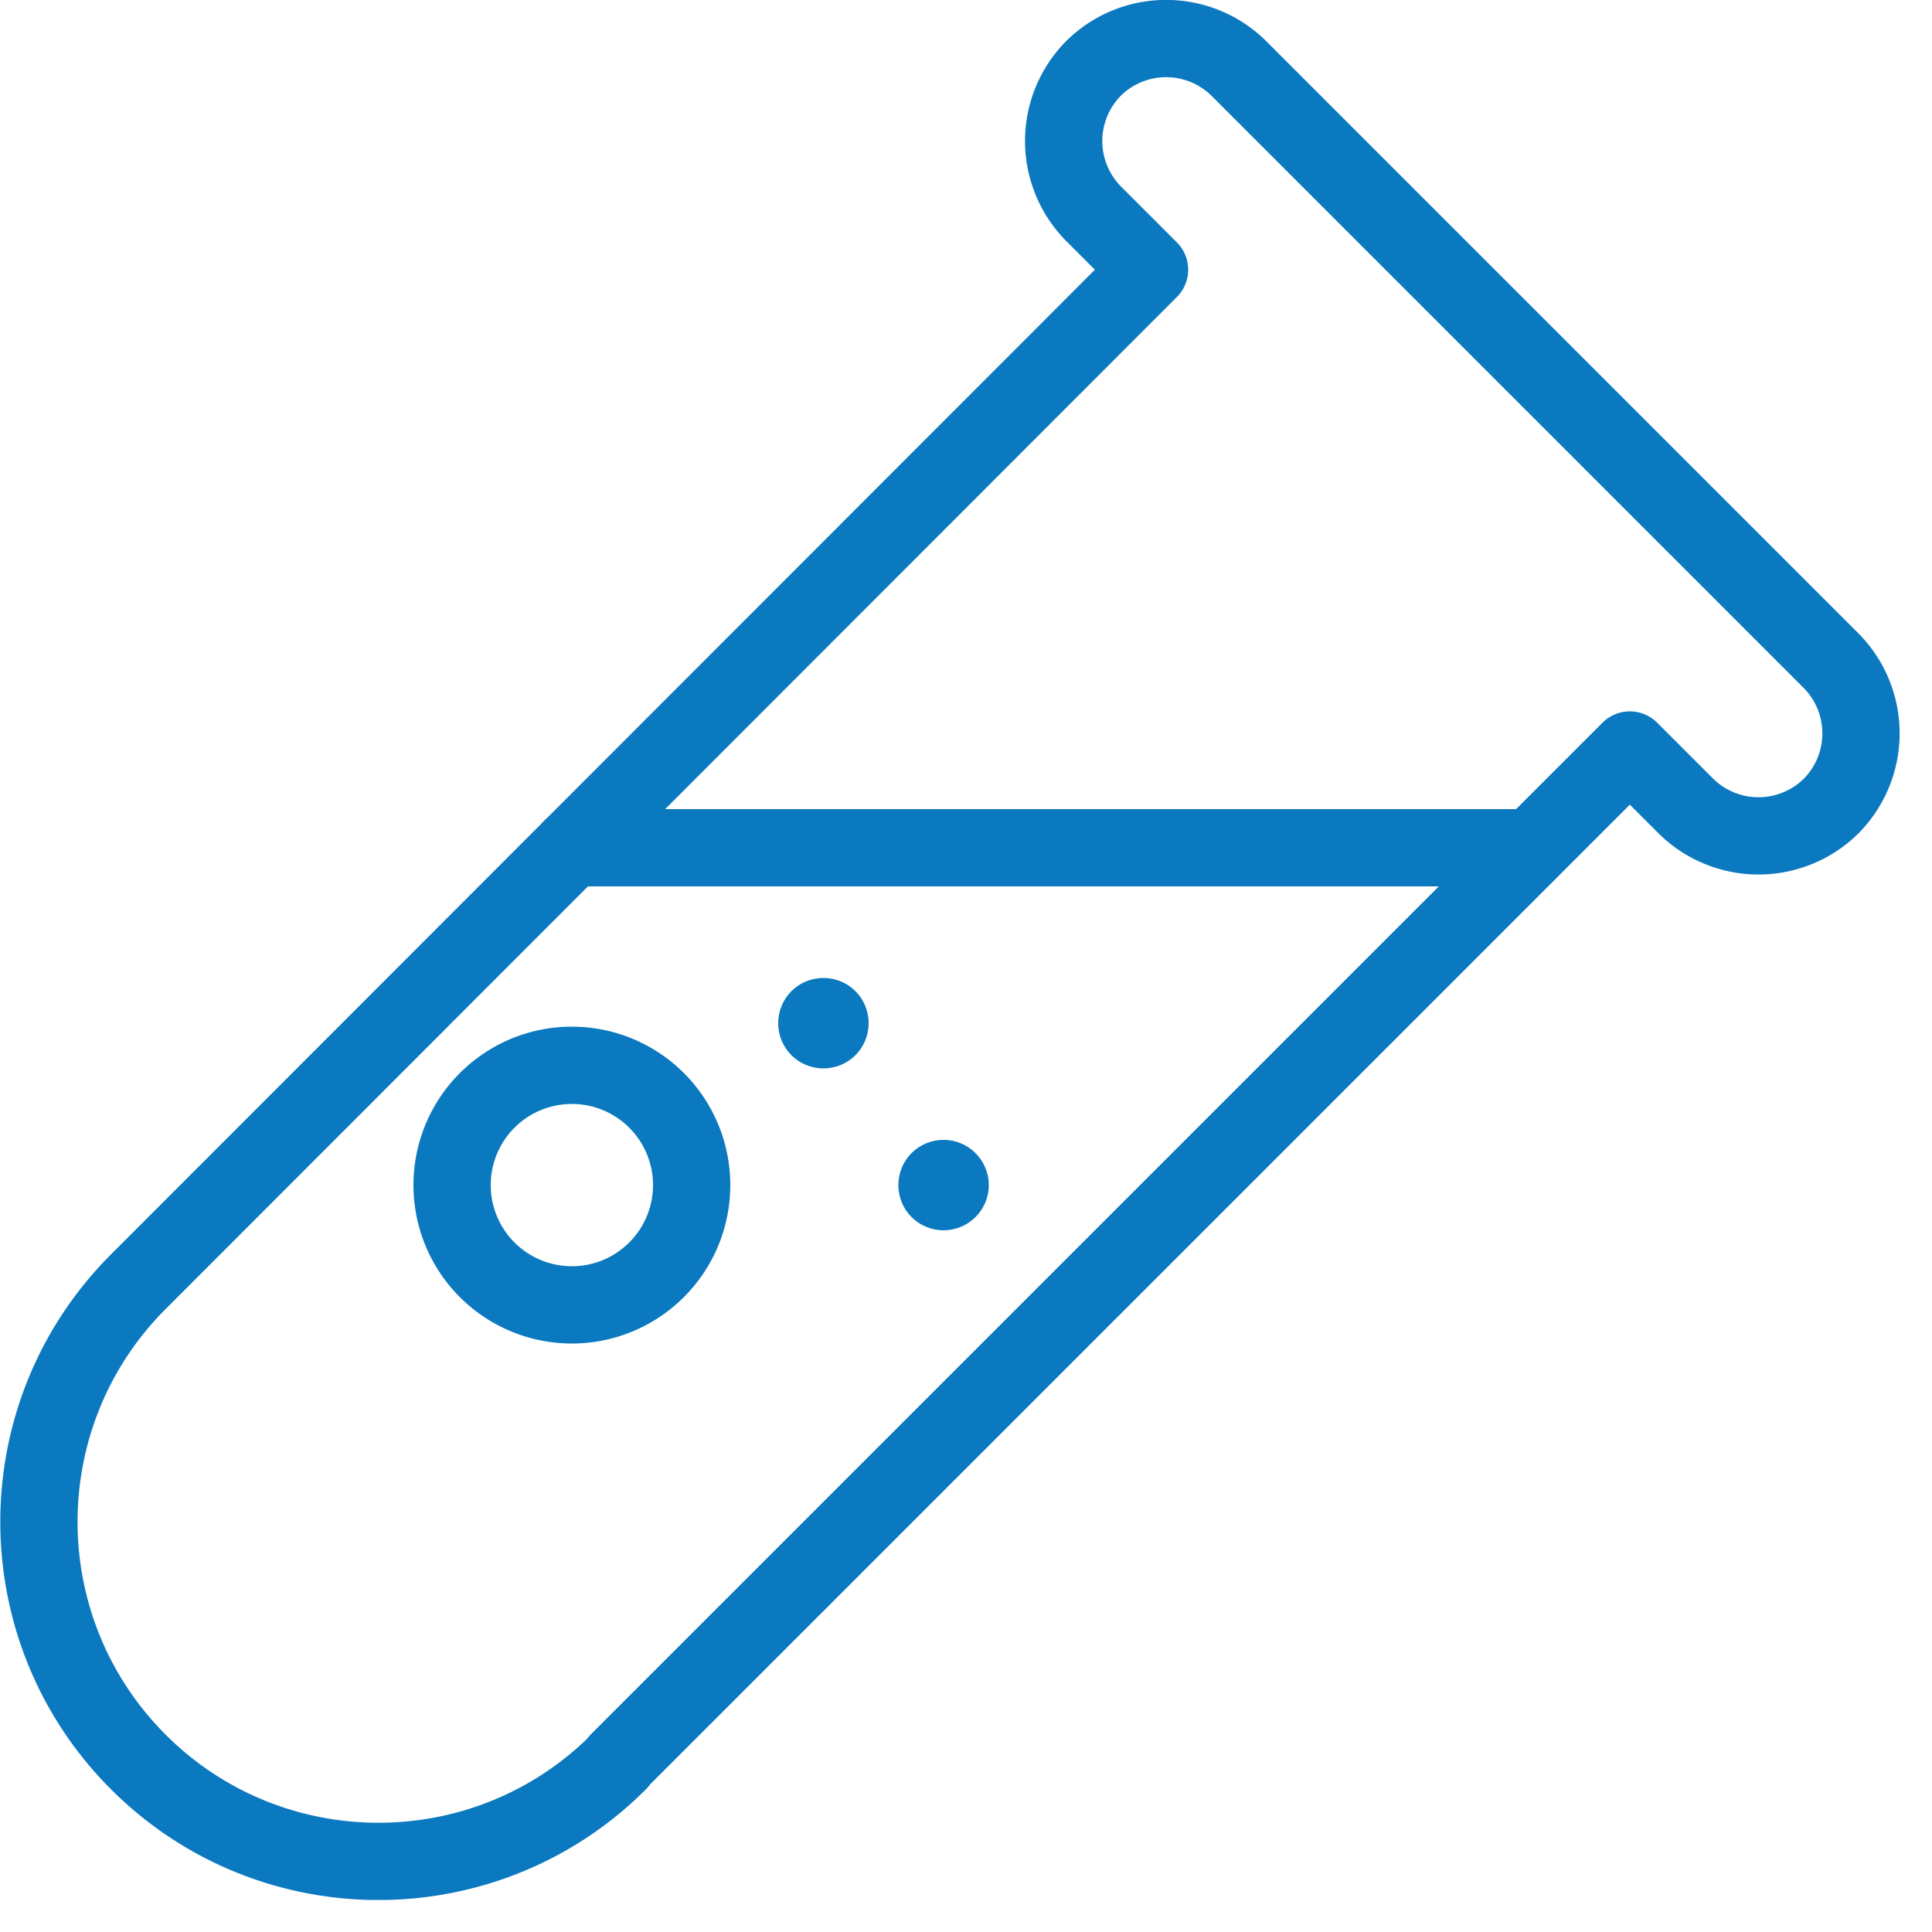 <svg width="50" height="50" fill="none" xmlns="http://www.w3.org/2000/svg"><g clip-path="url(#clip0_399_2247)"><path d="M14.8 21.94h24.65" stroke="#0B79BF" stroke-width="2" stroke-linecap="round" stroke-linejoin="round"/><path d="M14.8 33.77a3.1 3.1 0 100-6.2 3.1 3.1 0 000 6.2z" stroke="#0B79BF" stroke-width="2" stroke-miterlimit="10"/><path d="M21.31 27.65c.65 0 1.17-.52 1.17-1.17 0-.65-.52-1.17-1.17-1.17-.65 0-1.17.52-1.17 1.17 0 .65.52 1.17 1.17 1.17zm3.11 4.19c.64 0 1.17-.52 1.17-1.17 0-.64-.52-1.17-1.17-1.17-.65 0-1.17.52-1.17 1.17 0 .65.52 1.17 1.17 1.17z" fill="#0B79BF"/><path d="M16.01 45.6c-3.43 3.43-9 3.43-12.43 0-3.43-3.43-3.43-9 0-12.43L29.75 6.98 28.3 5.53a2.674 2.674 0 010-3.76 2.674 2.674 0 013.76 0L47.39 17.1a2.674 2.674 0 010 3.76 2.674 2.674 0 01-3.76 0l-1.45-1.45L16 45.59l.01.01z" stroke="#0B79BF" stroke-width="2" stroke-linecap="round" stroke-linejoin="round"/></g><defs><clipPath id="clip0_399_2247"><path fill="#fff" d="M0 0h49.17v49.17H0z"/></clipPath></defs></svg>